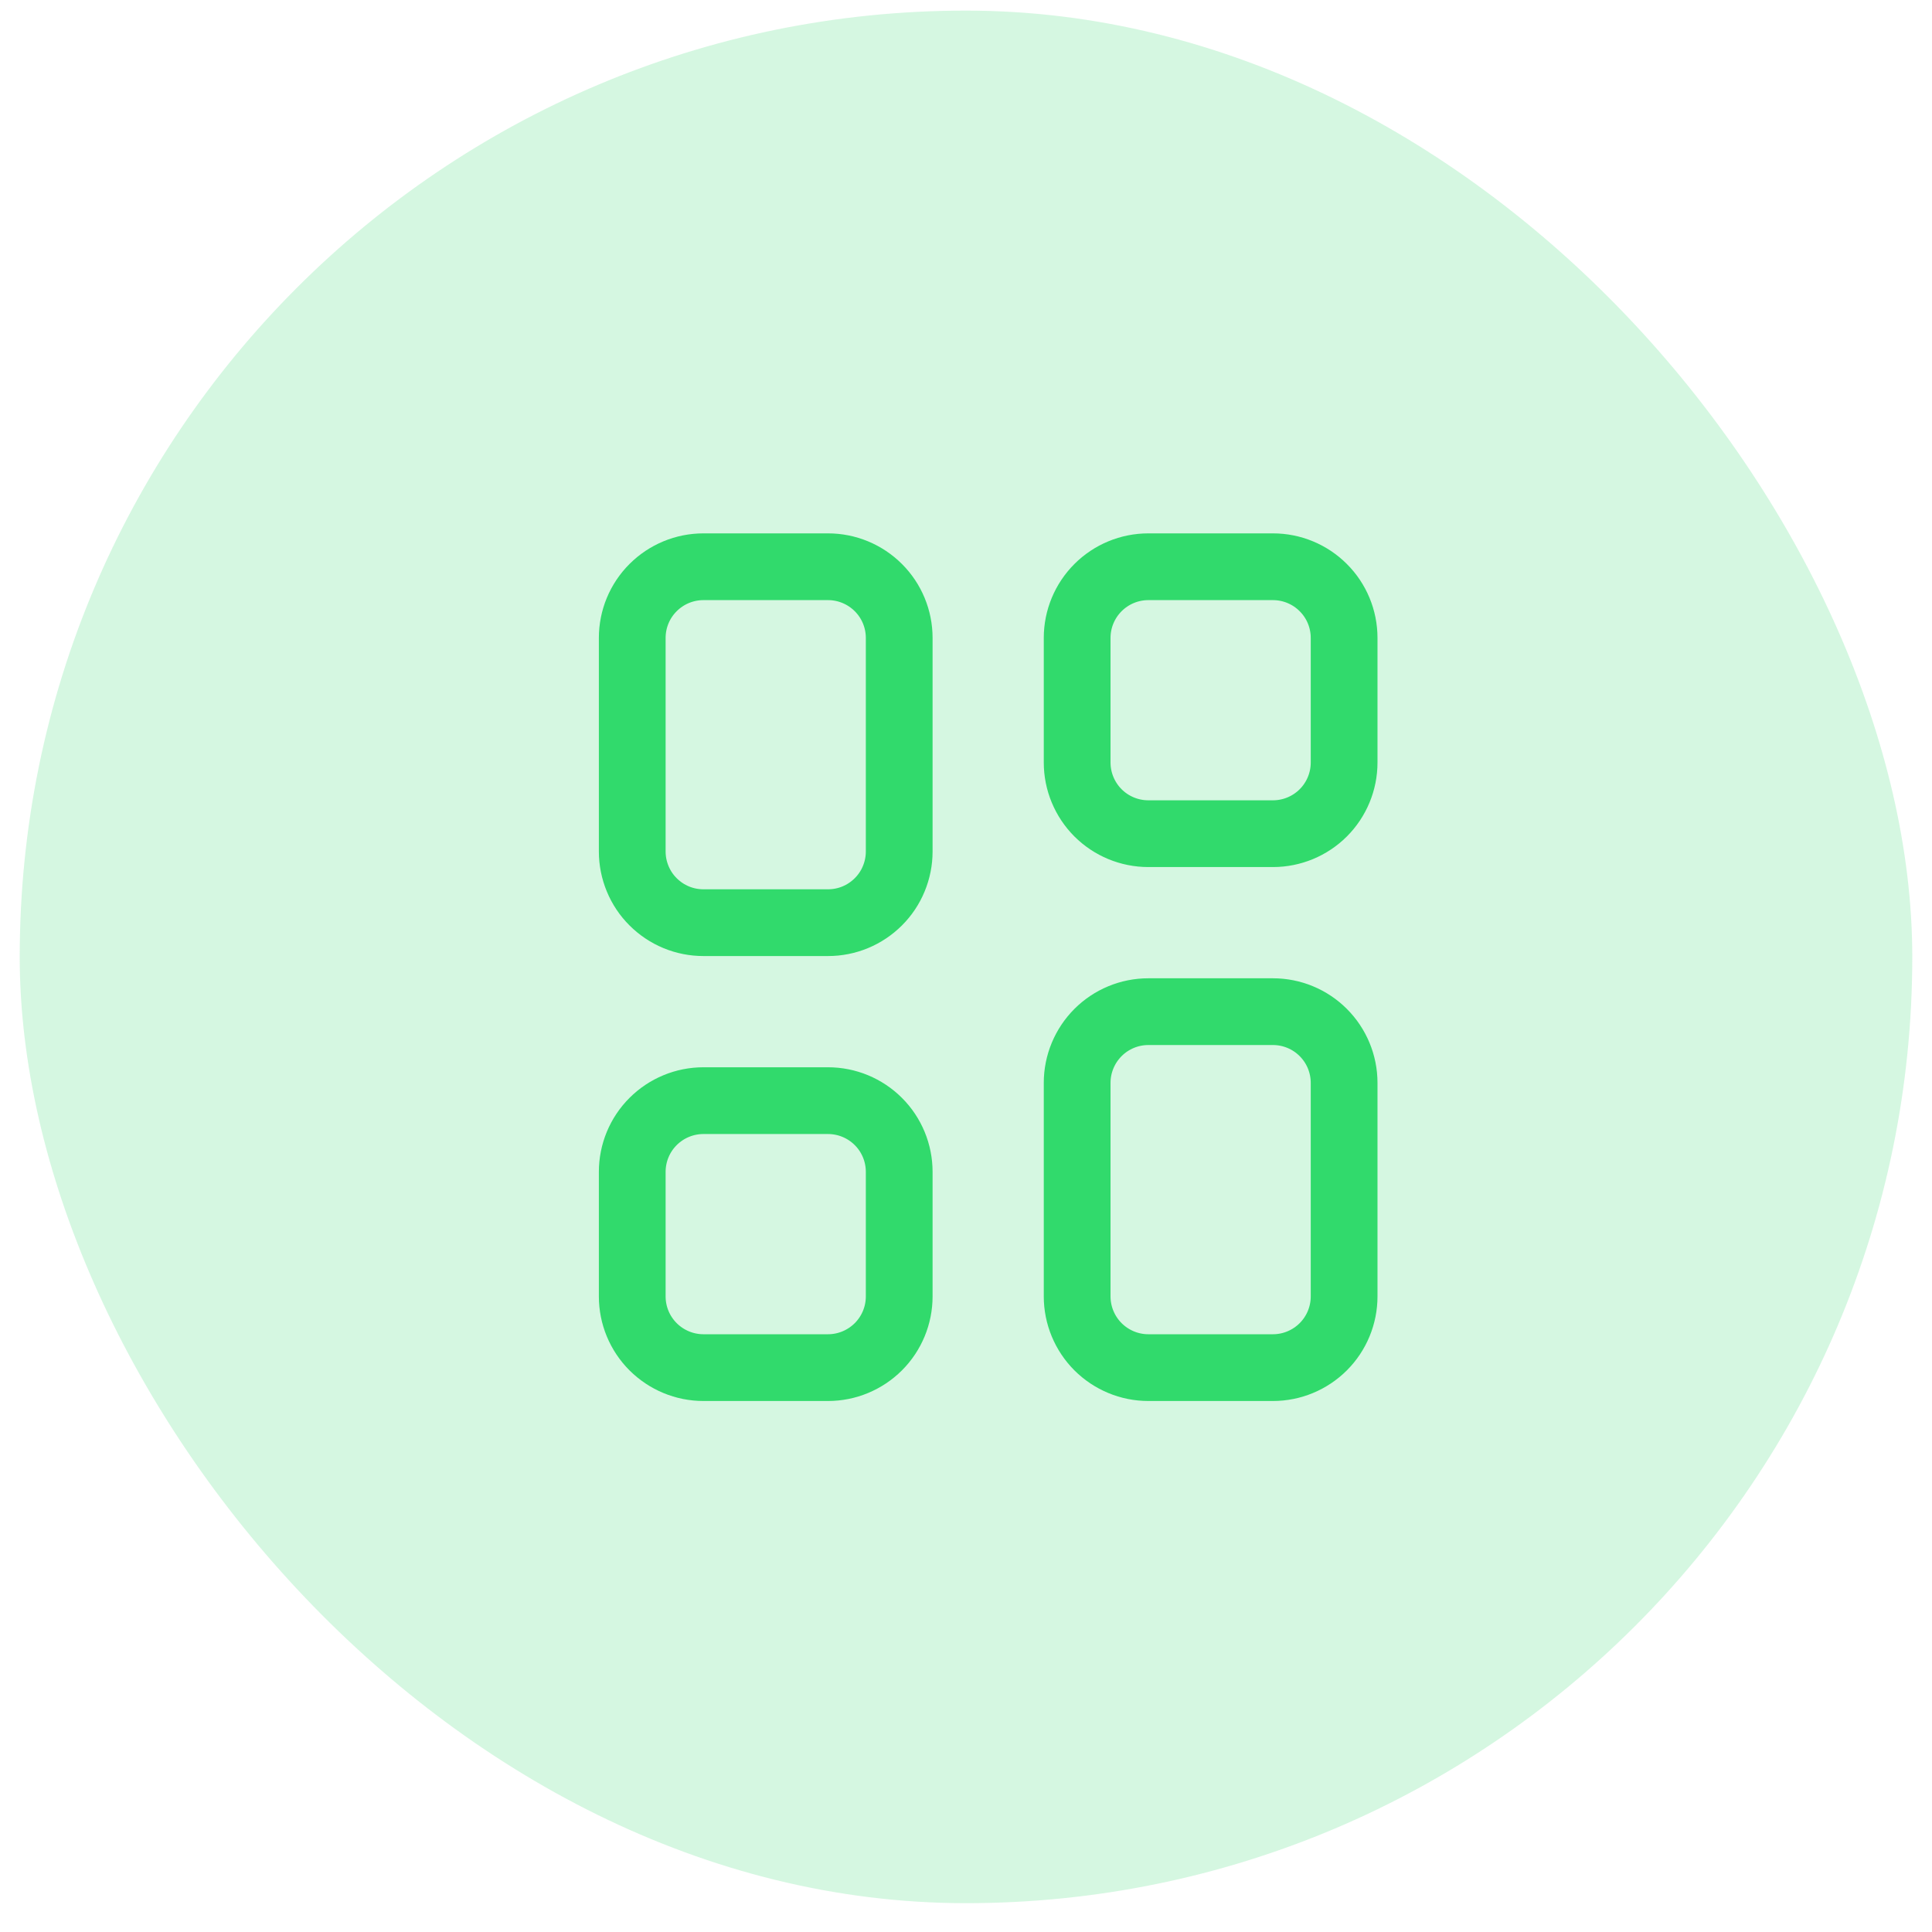<svg width="49" height="49" viewBox="0 0 49 49" fill="none" xmlns="http://www.w3.org/2000/svg">
<rect x="0.5" y="0.269" width="48" height="48" rx="24" fill="#31DA6C" fill-opacity="0.2"/>
<path d="M21 14.374H17.841C17.362 14.374 16.903 14.564 16.564 14.903C16.225 15.241 16.035 15.7 16.035 16.179V21.596C16.035 21.833 16.082 22.068 16.173 22.287C16.263 22.506 16.396 22.705 16.564 22.872C16.732 23.04 16.931 23.173 17.15 23.264C17.369 23.355 17.604 23.401 17.841 23.401H21C21.237 23.401 21.472 23.355 21.691 23.264C21.91 23.173 22.109 23.04 22.277 22.872C22.445 22.705 22.578 22.506 22.668 22.287C22.759 22.068 22.806 21.833 22.806 21.596V16.179C22.806 15.7 22.616 15.241 22.277 14.903C21.938 14.564 21.479 14.374 21 14.374ZM21 27.915H17.841C17.362 27.915 16.903 28.105 16.564 28.444C16.225 28.782 16.035 29.242 16.035 29.721V32.88C16.035 33.359 16.225 33.818 16.564 34.157C16.903 34.495 17.362 34.686 17.841 34.686H21C21.479 34.686 21.938 34.495 22.277 34.157C22.616 33.818 22.806 33.359 22.806 32.88V29.721C22.806 29.242 22.616 28.782 22.277 28.444C21.938 28.105 21.479 27.915 21 27.915ZM32.285 14.374H29.125C28.646 14.374 28.187 14.564 27.848 14.903C27.51 15.241 27.319 15.7 27.319 16.179V19.339C27.319 19.818 27.51 20.277 27.848 20.616C28.187 20.954 28.646 21.144 29.125 21.144H32.285C32.763 21.144 33.223 20.954 33.561 20.616C33.9 20.277 34.09 19.818 34.09 19.339V16.179C34.09 15.7 33.9 15.241 33.561 14.903C33.223 14.564 32.763 14.374 32.285 14.374ZM32.285 25.658H29.125C28.646 25.658 28.187 25.848 27.848 26.187C27.51 26.526 27.319 26.985 27.319 27.464V32.88C27.319 33.359 27.51 33.818 27.848 34.157C28.187 34.495 28.646 34.686 29.125 34.686H32.285C32.763 34.686 33.223 34.495 33.561 34.157C33.9 33.818 34.09 33.359 34.09 32.88V27.464C34.09 26.985 33.9 26.526 33.561 26.187C33.223 25.848 32.763 25.658 32.285 25.658Z" stroke="#31DA6C" stroke-width="1.693" stroke-miterlimit="10" stroke-linejoin="round"/>
</svg>
